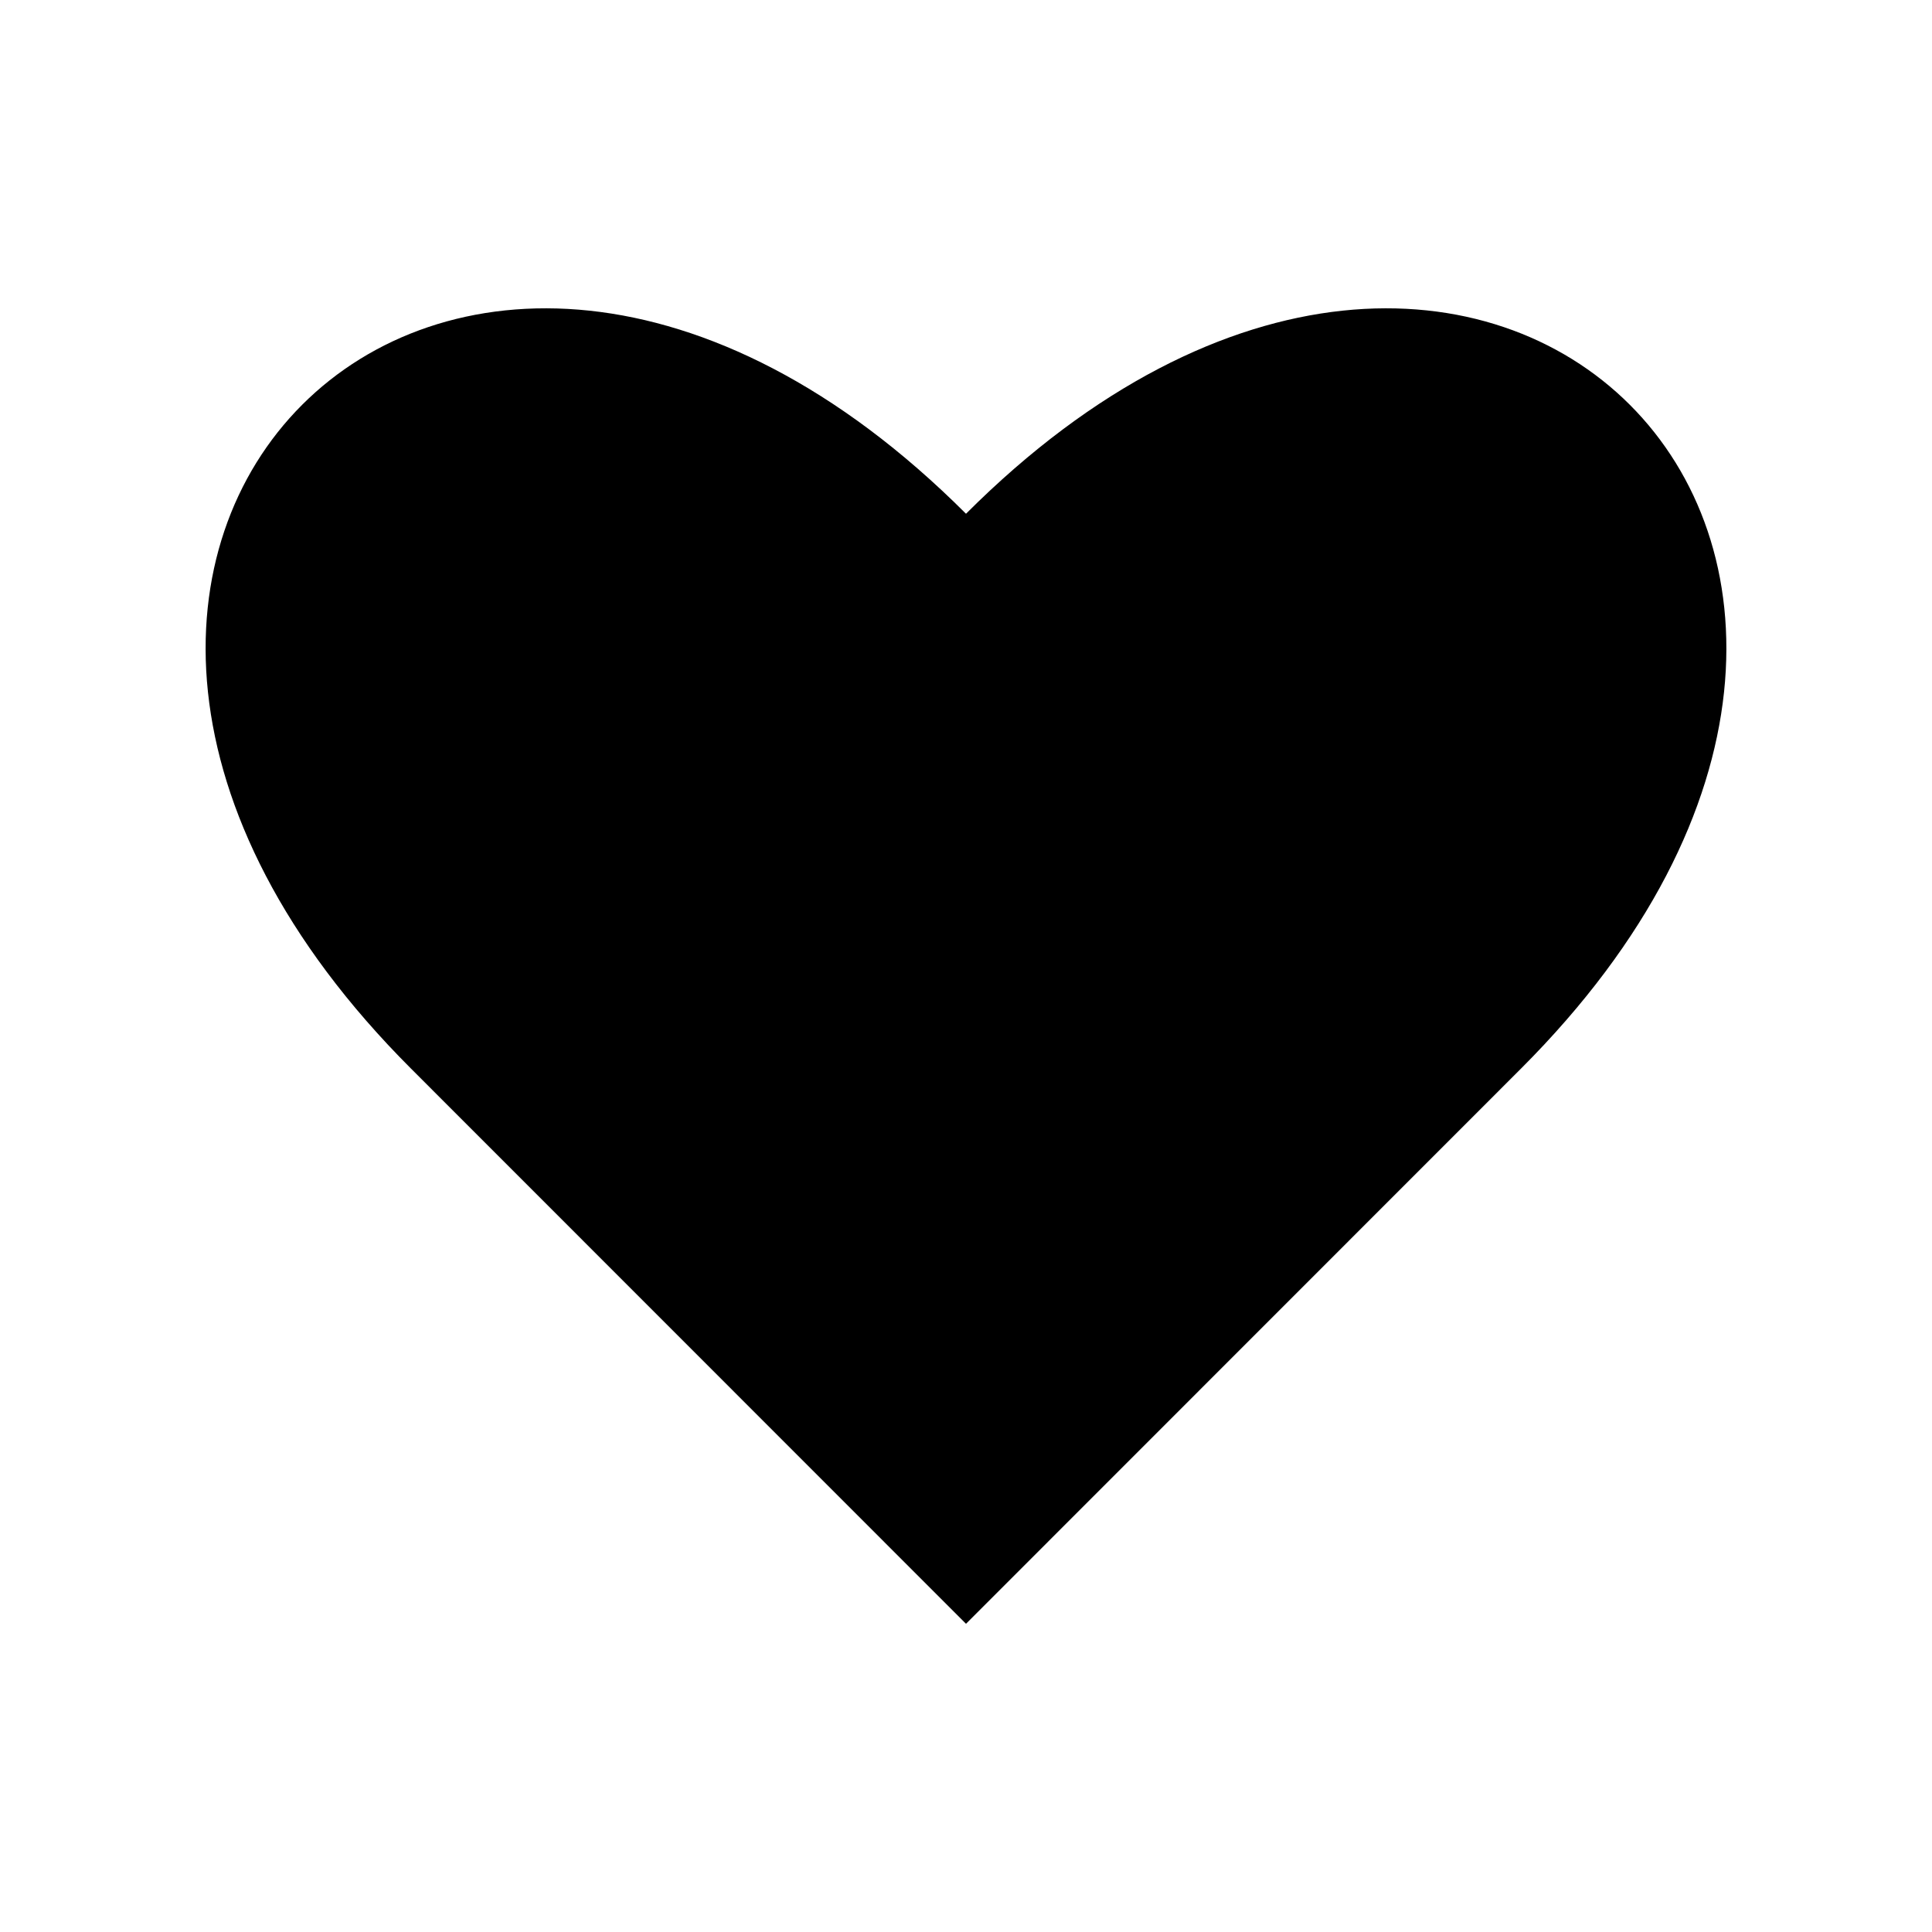 <?xml version="1.0" encoding="UTF-8"?>
<!-- Uploaded to: ICON Repo, www.svgrepo.com, Generator: ICON Repo Mixer Tools -->
<svg fill="#000000" width="800px" height="800px" version="1.1" viewBox="144 144 512 512" xmlns="http://www.w3.org/2000/svg">
 <path d="m400 574.32 147.06-147.11c136.54-136.53-10.527-283.59-147.06-147.06-136.54-136.53-283.6 10.531-147.06 147.06z"/>
</svg>
